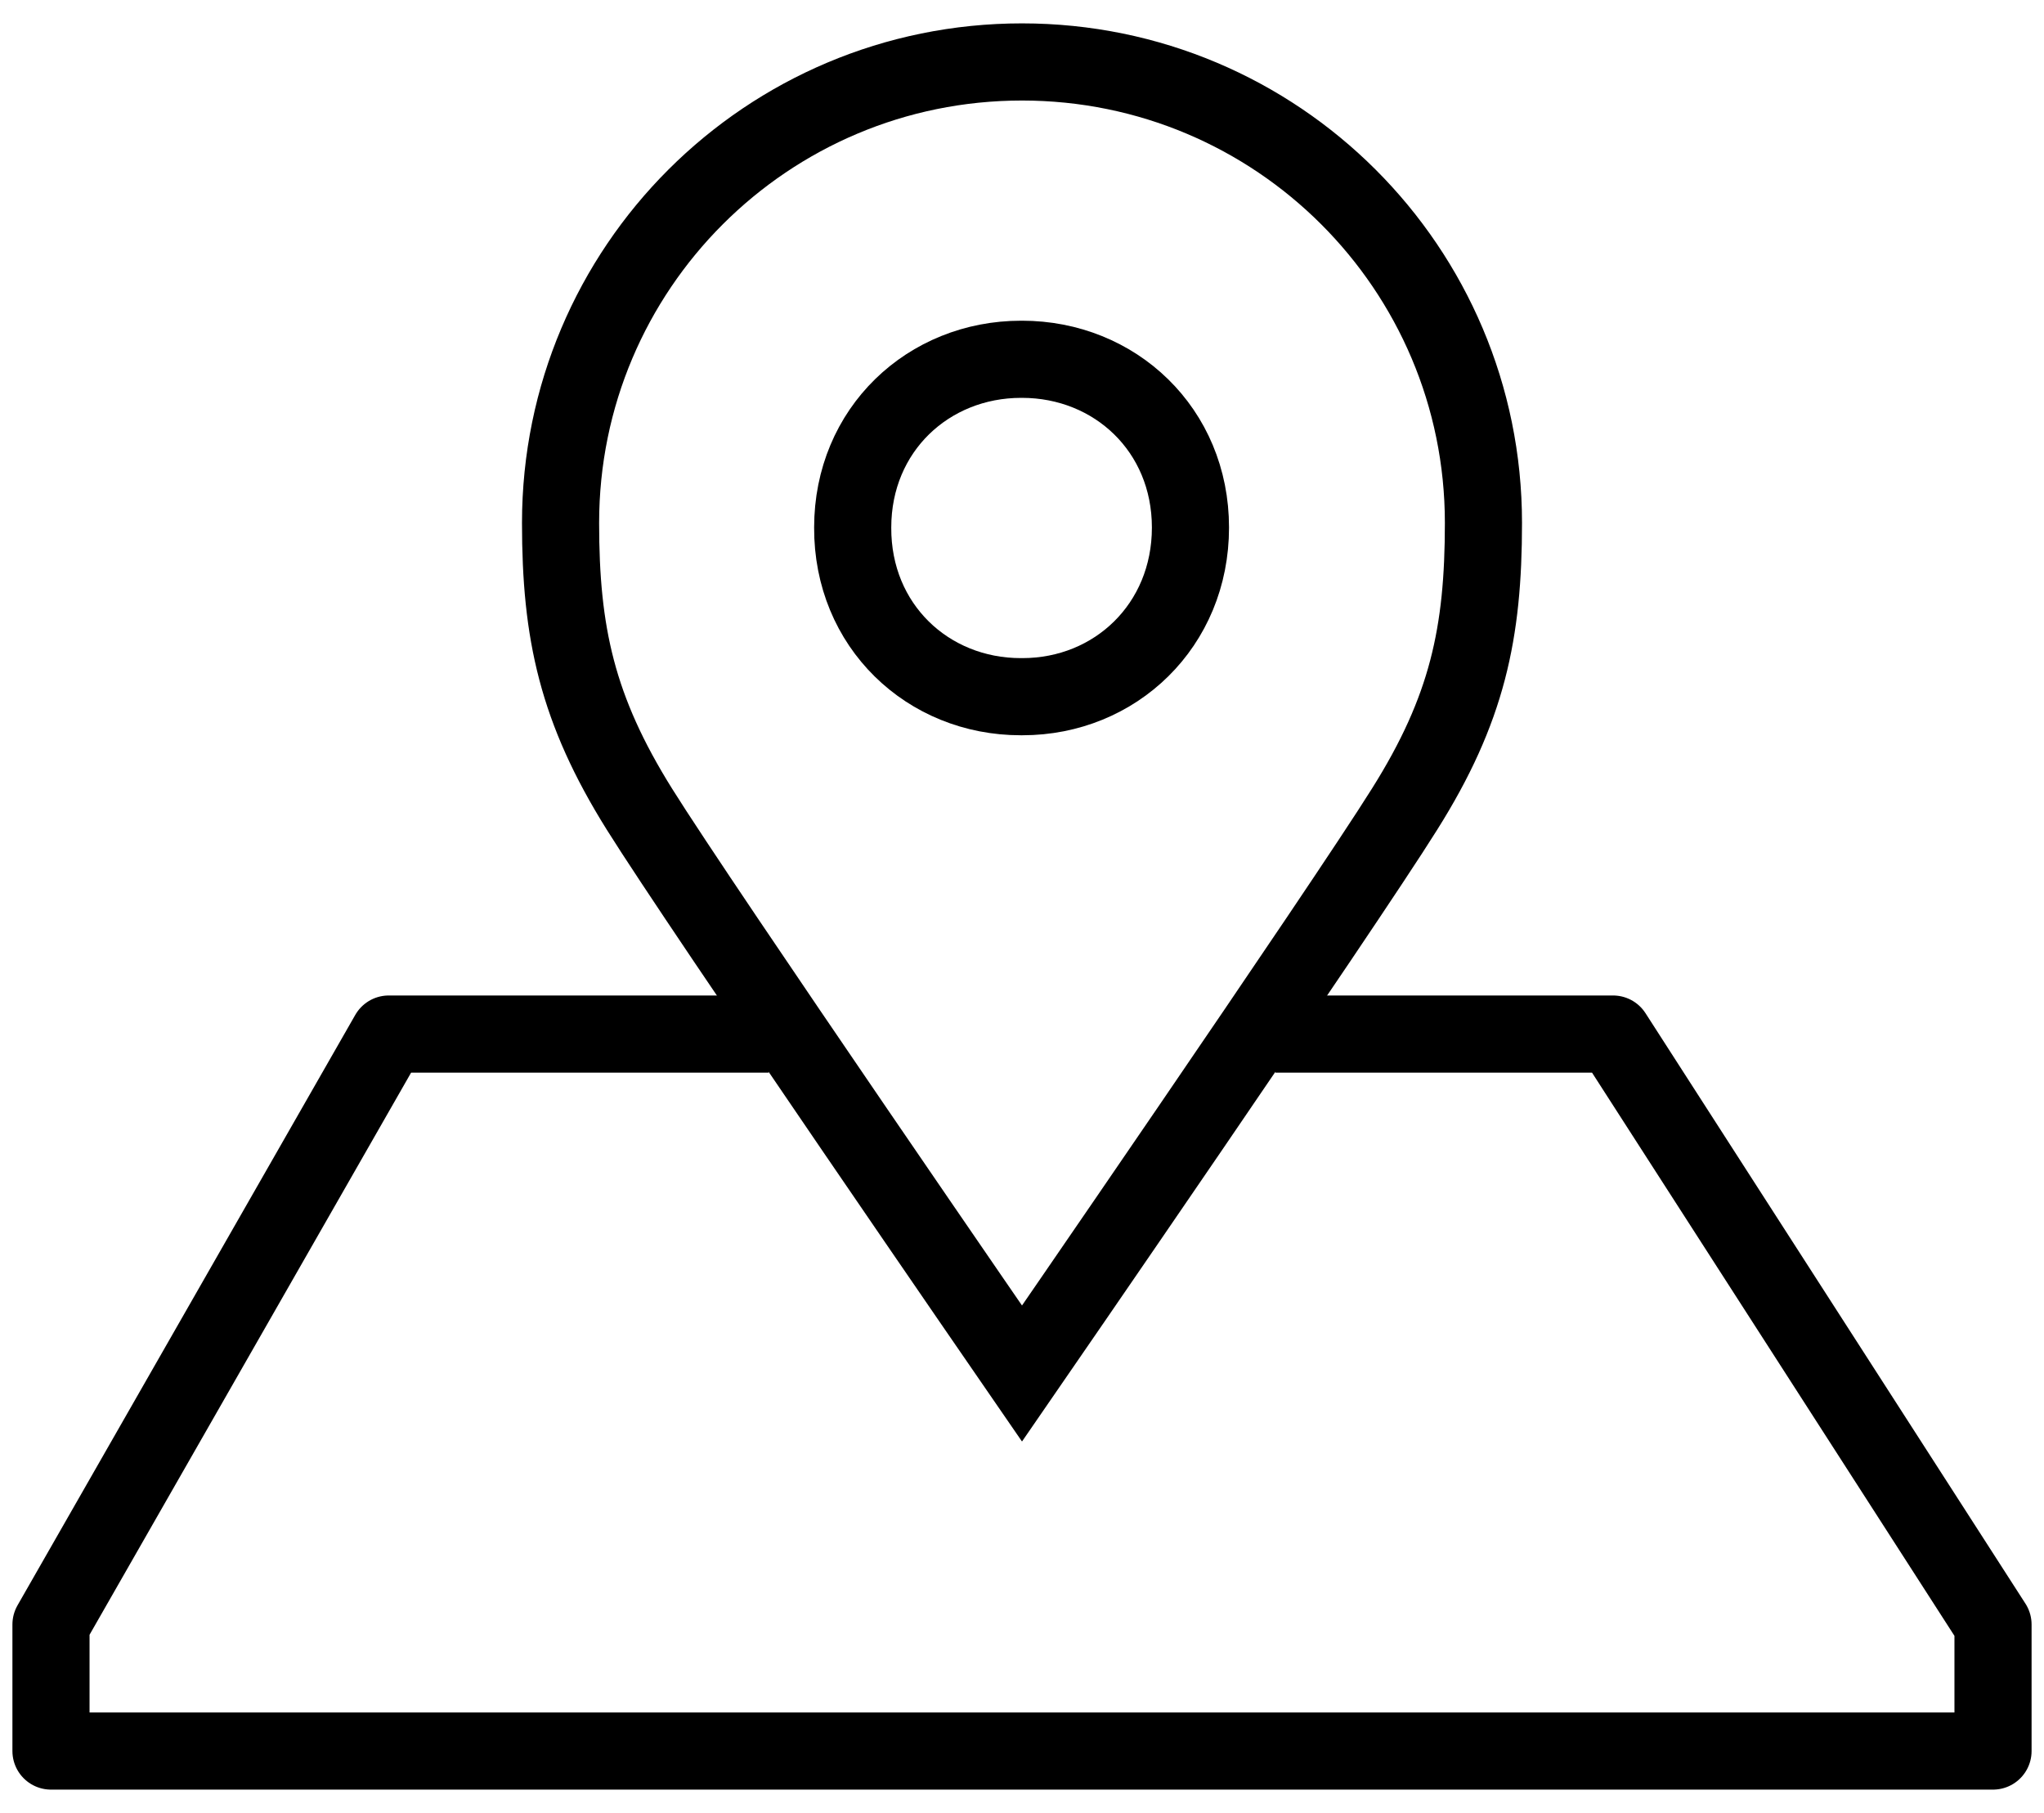 <svg width="53" height="47" viewBox="0 0 53 47" fill="none" xmlns="http://www.w3.org/2000/svg">
<path d="M33.069 26.807H41.826L51.678 42.114V45.394H1.322V42.114L10.08 26.807H19.932" stroke="black" stroke-width="2" stroke-linejoin="round"/>
<path d="M26.489 9.314H26.5C28.909 9.314 30.868 11.14 30.868 13.676C30.868 16.213 28.919 18.061 26.511 18.061H26.467C24.059 18.061 22.099 16.224 22.11 13.676C22.11 11.14 24.07 9.314 26.478 9.314H26.489Z" stroke="black" stroke-width="2" stroke-miterlimit="10"/>
<path d="M26.5 1.606C33.112 1.606 38.465 6.952 38.465 13.556C38.465 16.41 38.049 18.389 36.418 20.98C34.798 23.571 26.5 35.608 26.5 35.608C26.5 35.608 18.202 23.571 16.582 20.98C14.962 18.389 14.535 16.41 14.535 13.556C14.535 6.952 19.888 1.606 26.5 1.606Z" stroke="black" stroke-width="2" stroke-miterlimit="10"/>
</svg>
